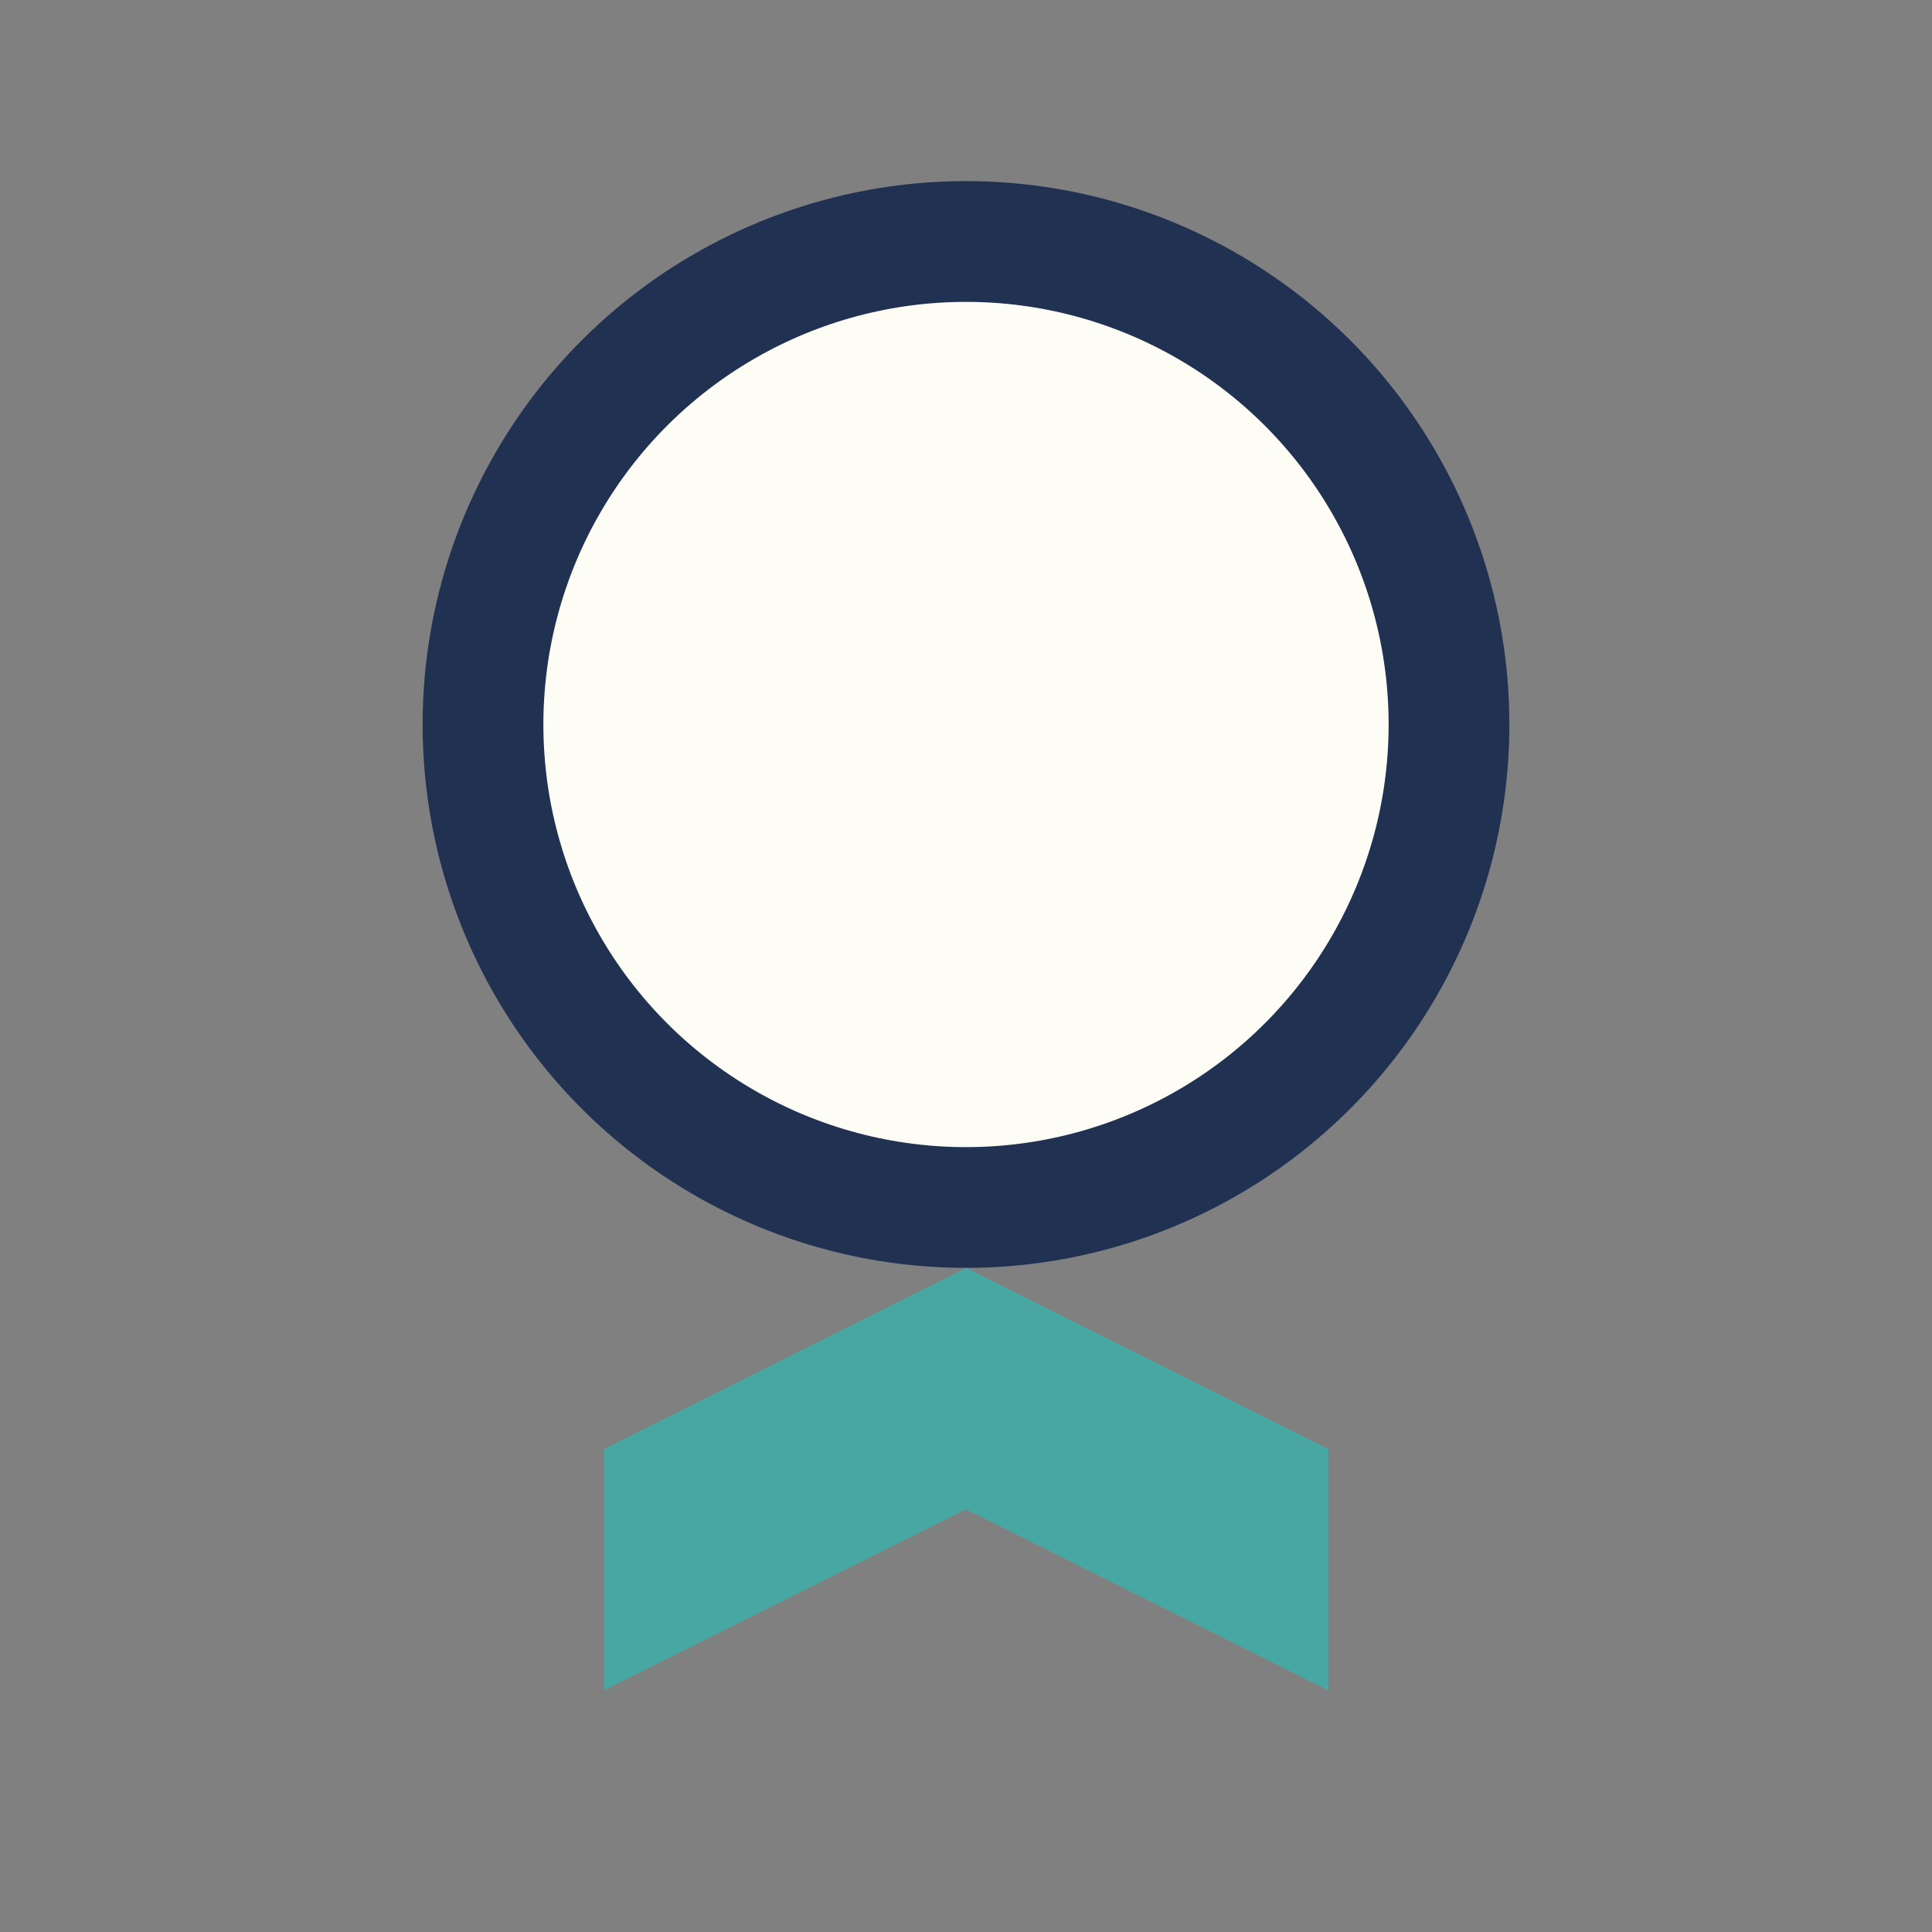 <?xml version="1.0" encoding="UTF-8"?>
<svg xmlns="http://www.w3.org/2000/svg" width="32" height="32" viewBox="0 0 32 32"><rect x="0" y="0" width="32" height="32" fill="#808080" stroke="none"/><circle cx="16" cy="12" r="8" fill="#FDFDF6" stroke="#213152" stroke-width="2"/><path d="M10 24l6-3 6 3v4l-6-3-6 3z" fill="#48A6A3"/></svg>